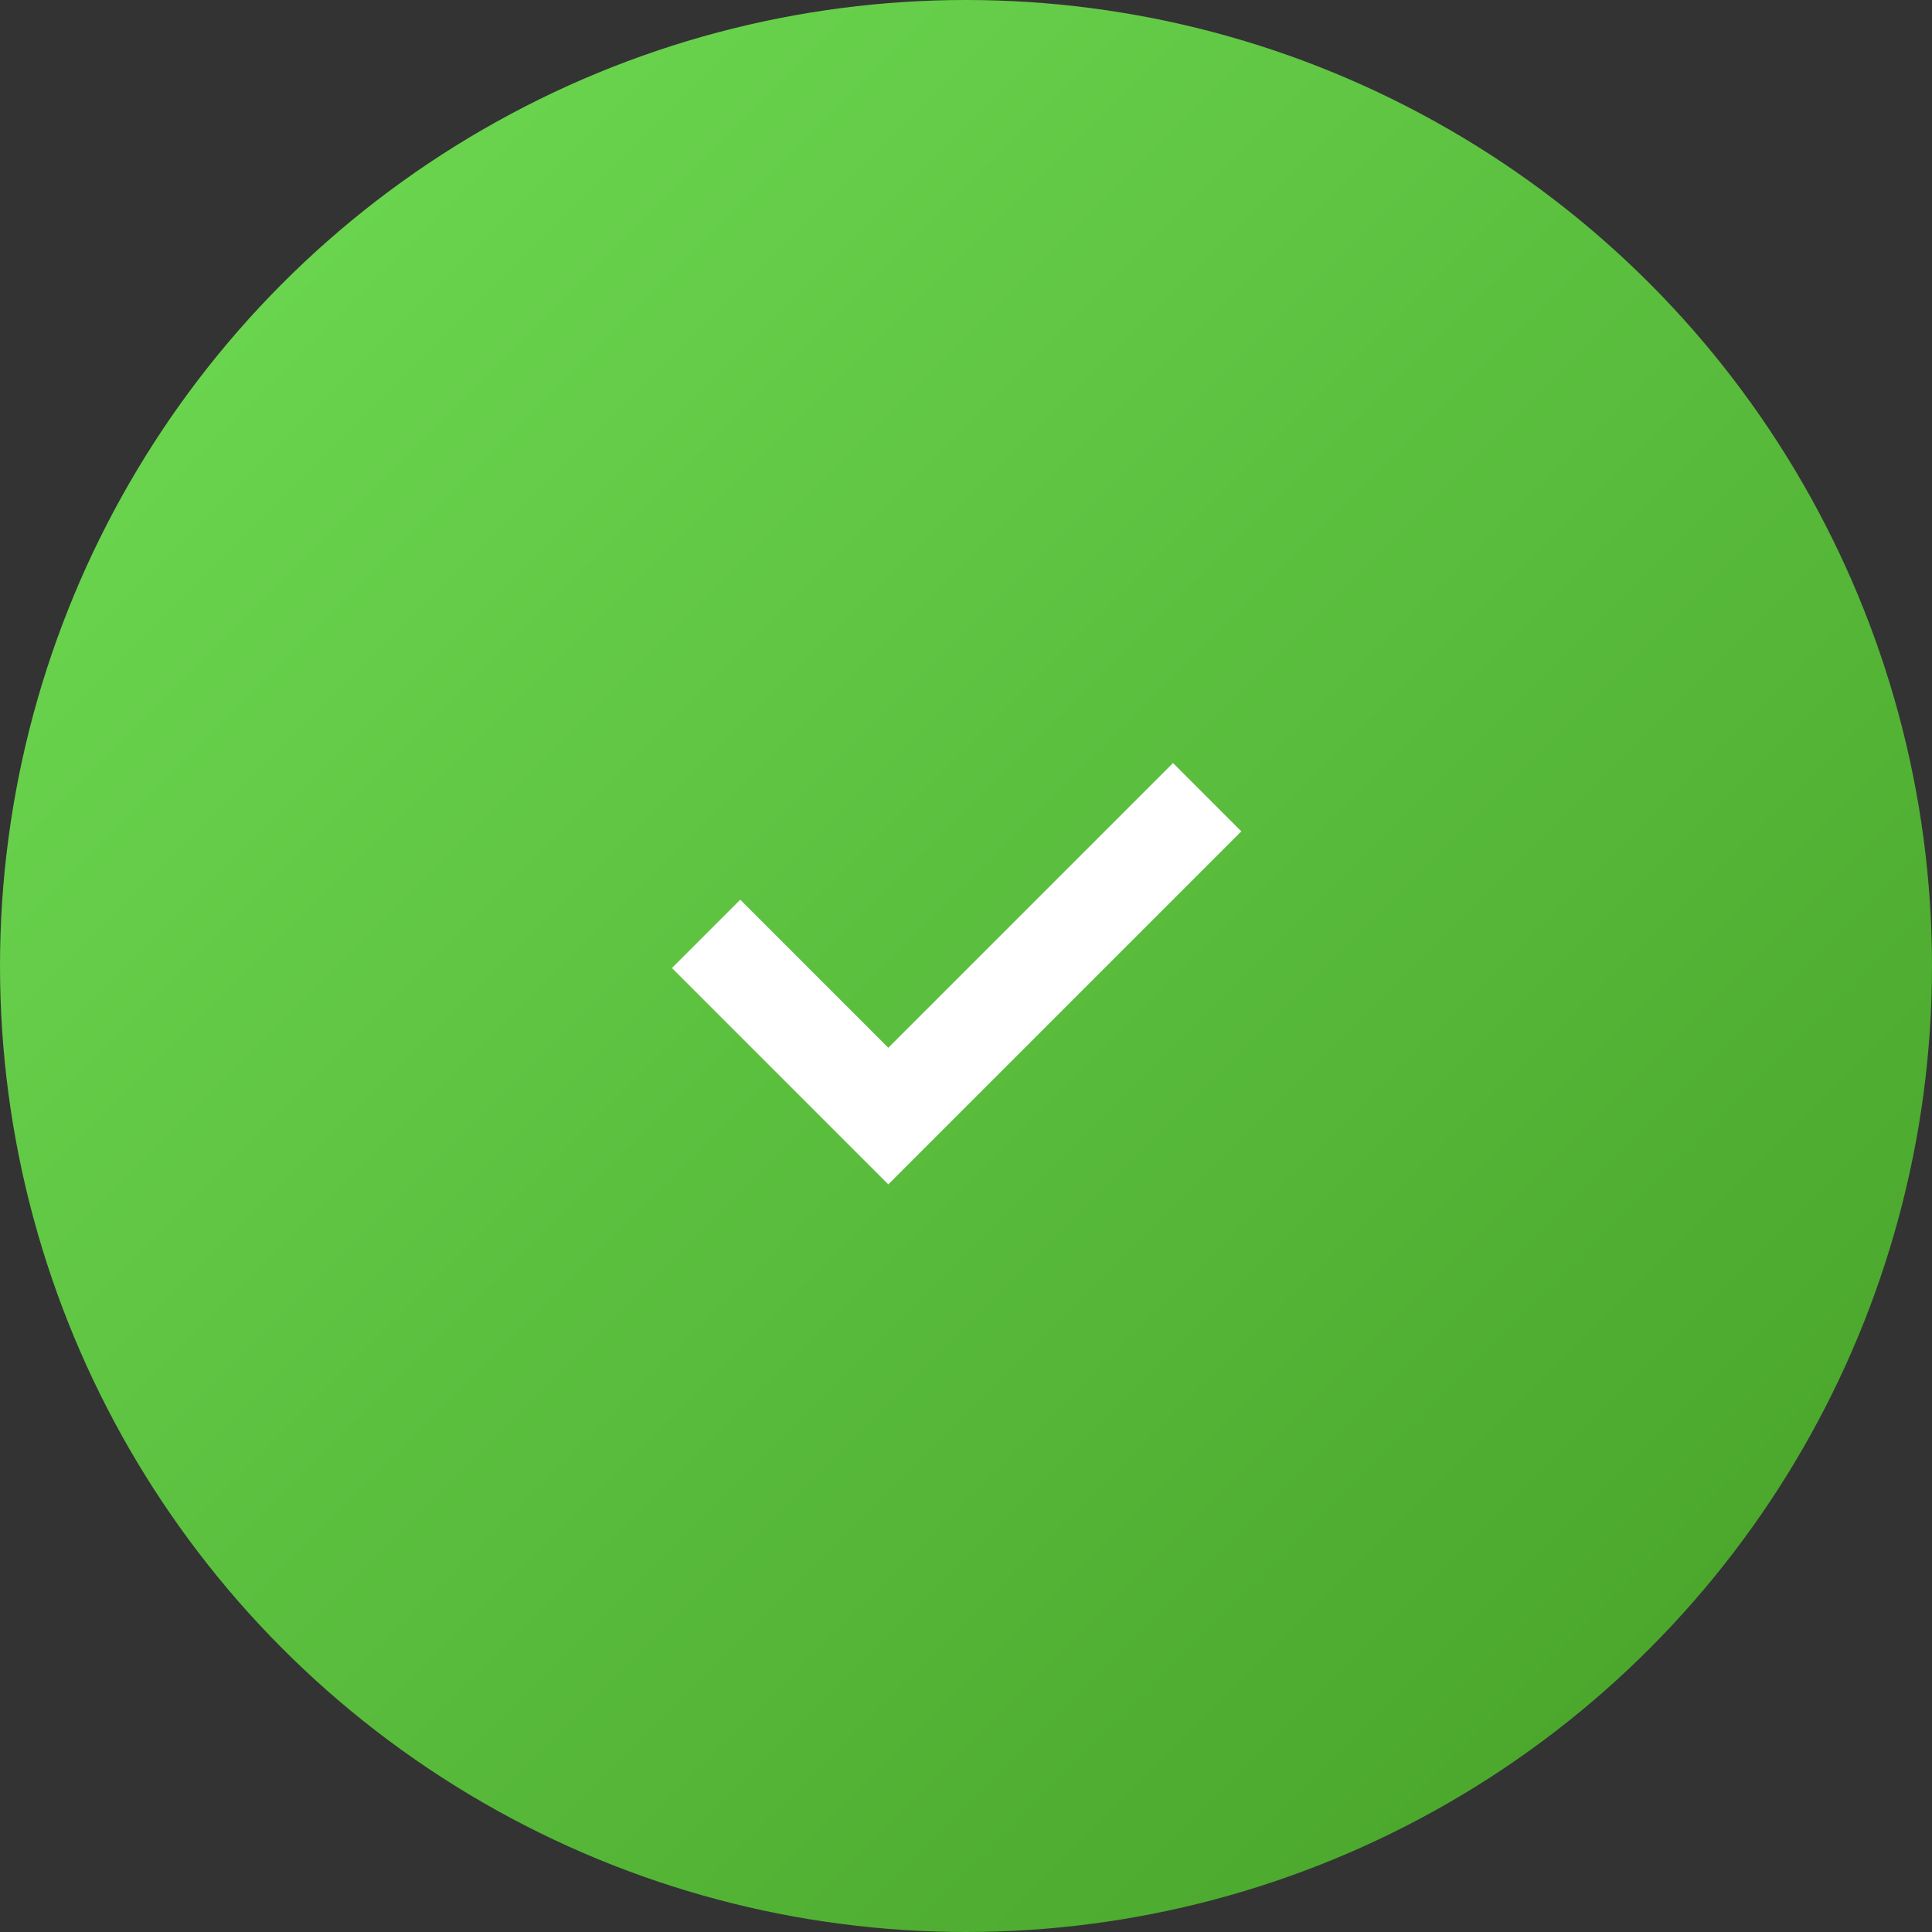 <?xml version="1.0" encoding="UTF-8"?> <svg xmlns="http://www.w3.org/2000/svg" width="80" height="80" viewBox="0 0 80 80" fill="none"><rect x="0" y="0" width="80" height="80" fill="#333333" stroke="none"/> <circle cx="40" cy="40" r="40" fill="url(#paint0_linear_208_9)"></circle> <path d="M29.238 38.669L36.783 46.214L49.987 33.01" stroke="white" stroke-width="4"></path> <defs> <linearGradient id="paint0_linear_208_9" x1="0" y1="0" x2="80" y2="80" gradientUnits="userSpaceOnUse"> <stop stop-color="#70DD55"></stop> <stop offset="1" stop-color="#459F26"></stop> </linearGradient> </defs> </svg> 